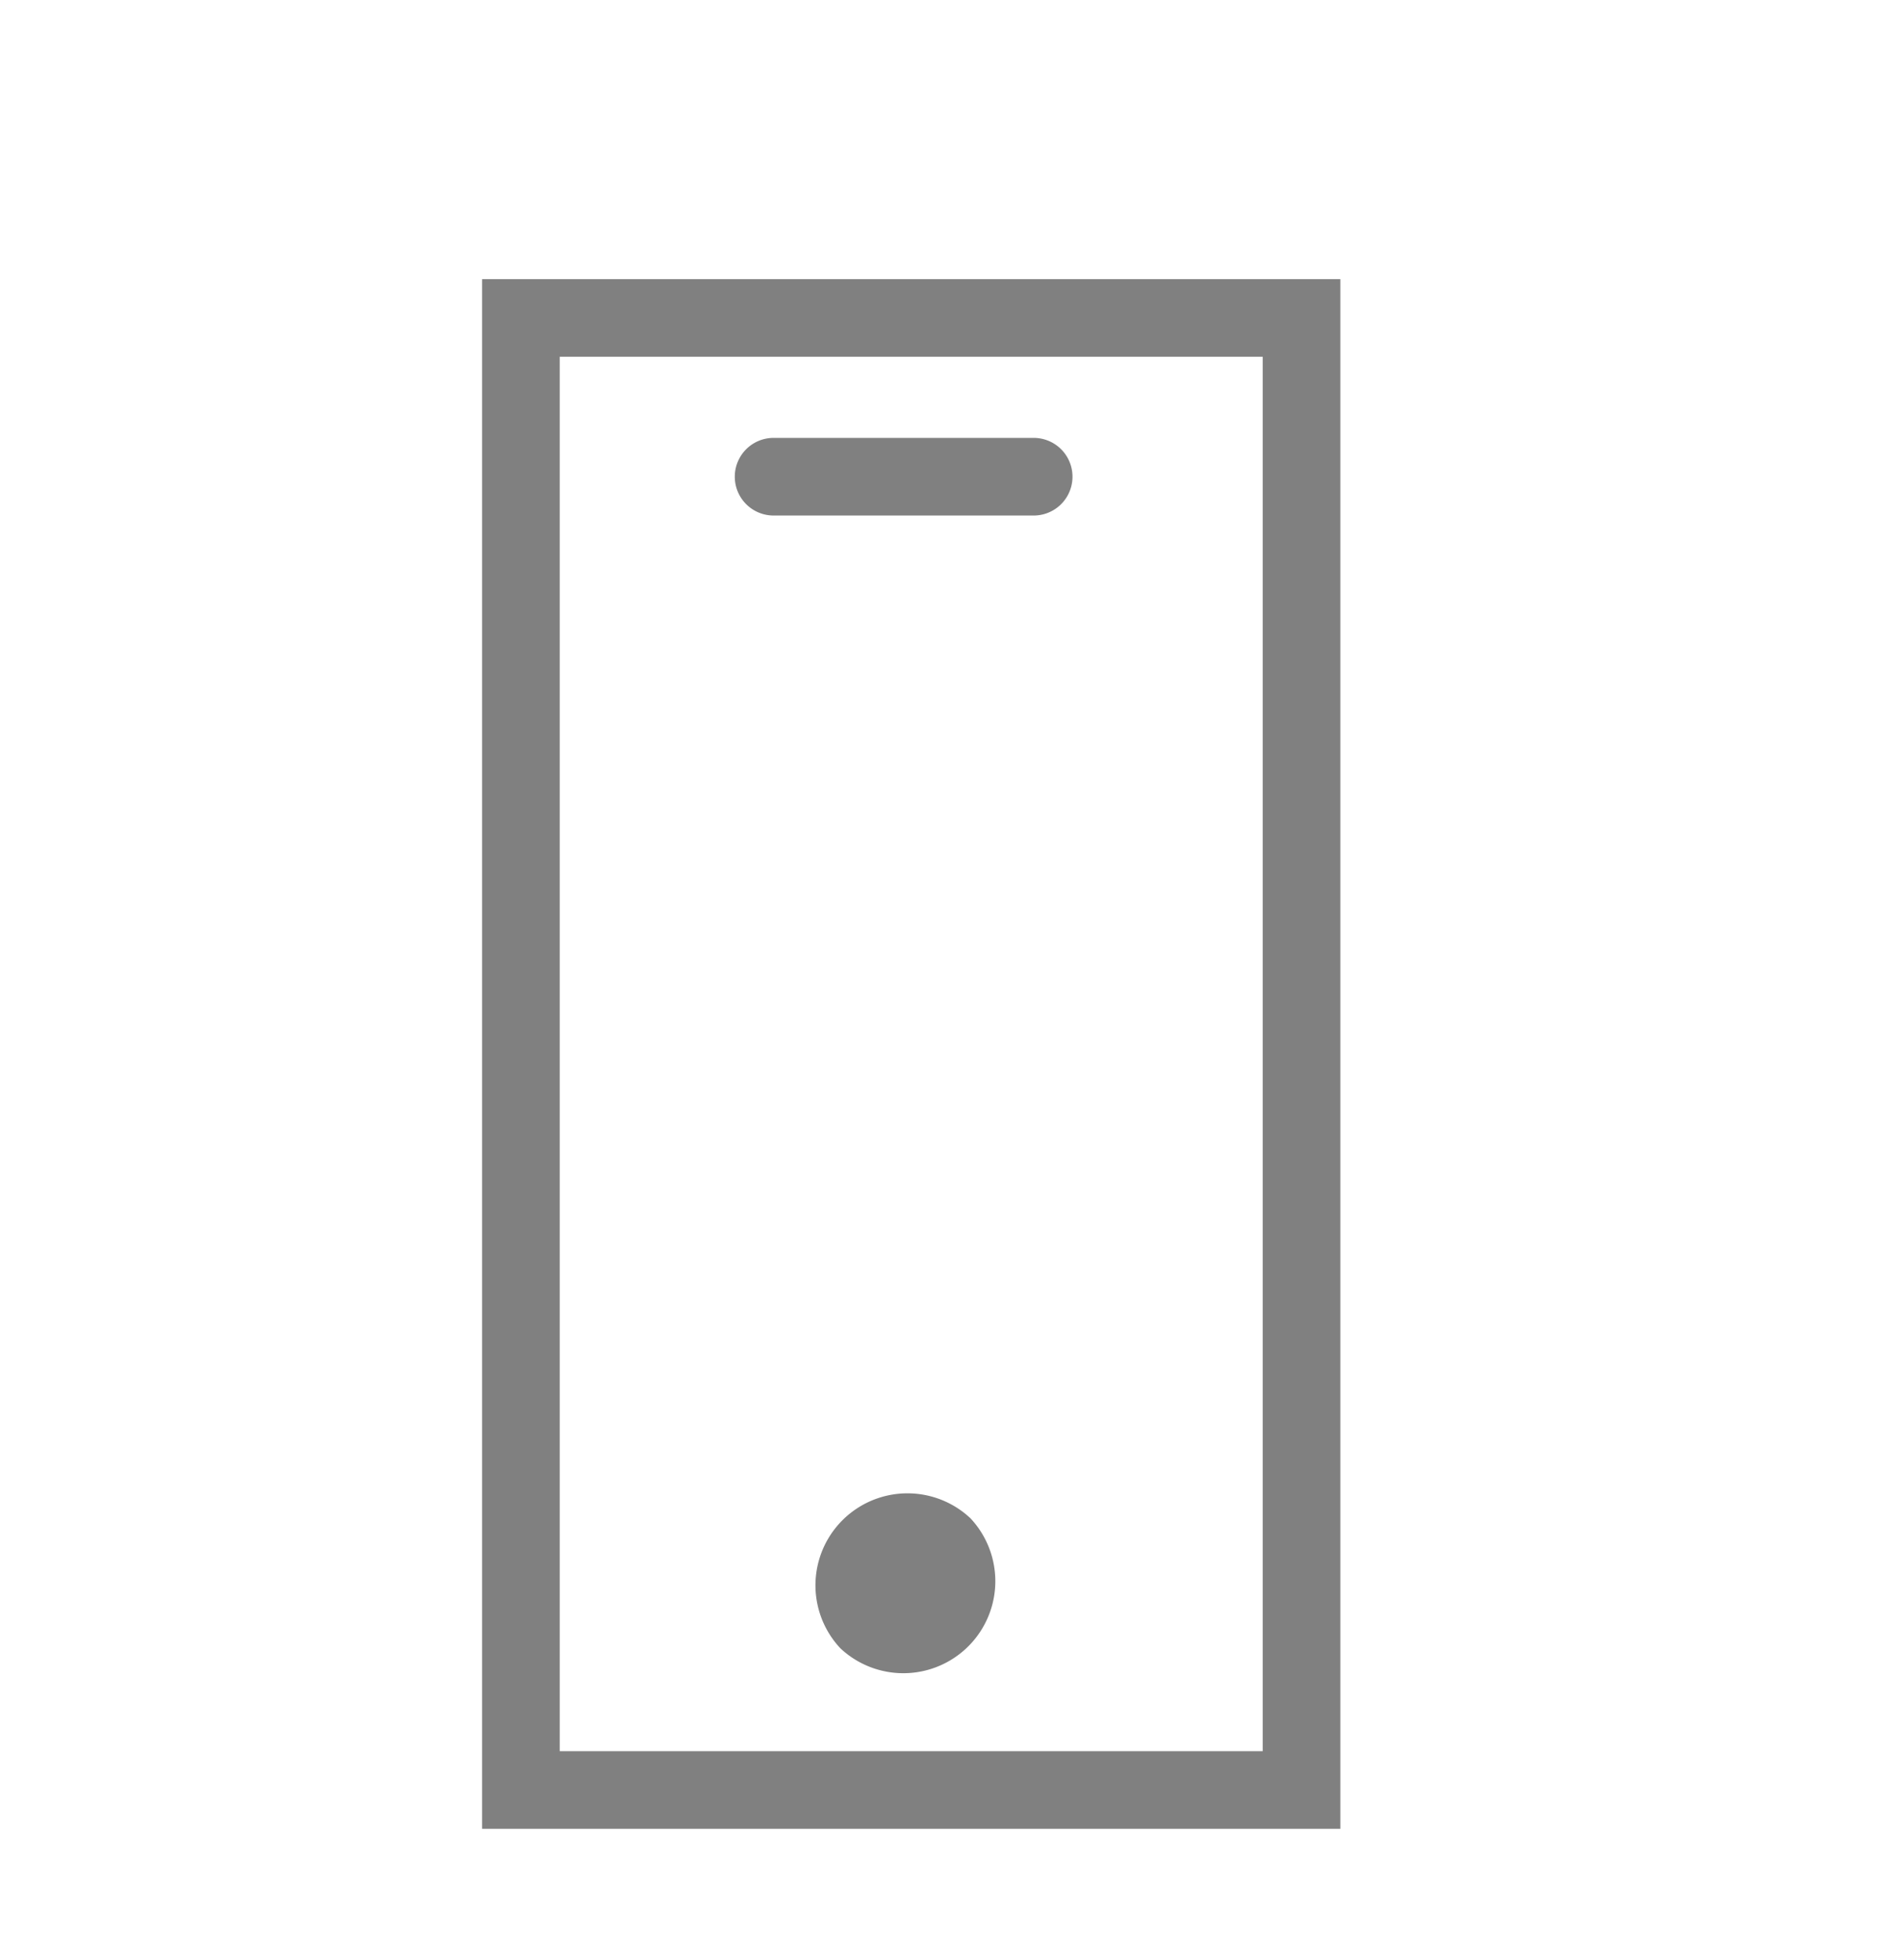 <?xml version="1.0" encoding="iso-8859-1"?><svg id="Layer_1" data-name="Layer 1" xmlns="http://www.w3.org/2000/svg" viewBox="0 0 49 50.48"><defs><style>.cls-1{fill:#808080;}</style></defs><title>Website Phuong Nam - Copy</title><path class="cls-1" d="M34.53,7.19H12.42V47.11H34.53Zm-2,2V45.11H14.42V9.19Z"/><path class="cls-1" d="M26.63,11.28h-6.7a1,1,0,0,0,0,2h6.7a1,1,0,0,0,0-2Z"/><path class="cls-1" d="M25,39.11a2.37,2.37,0,0,0-3.35,3.35A2.37,2.37,0,0,0,25,39.11Z"/></svg>